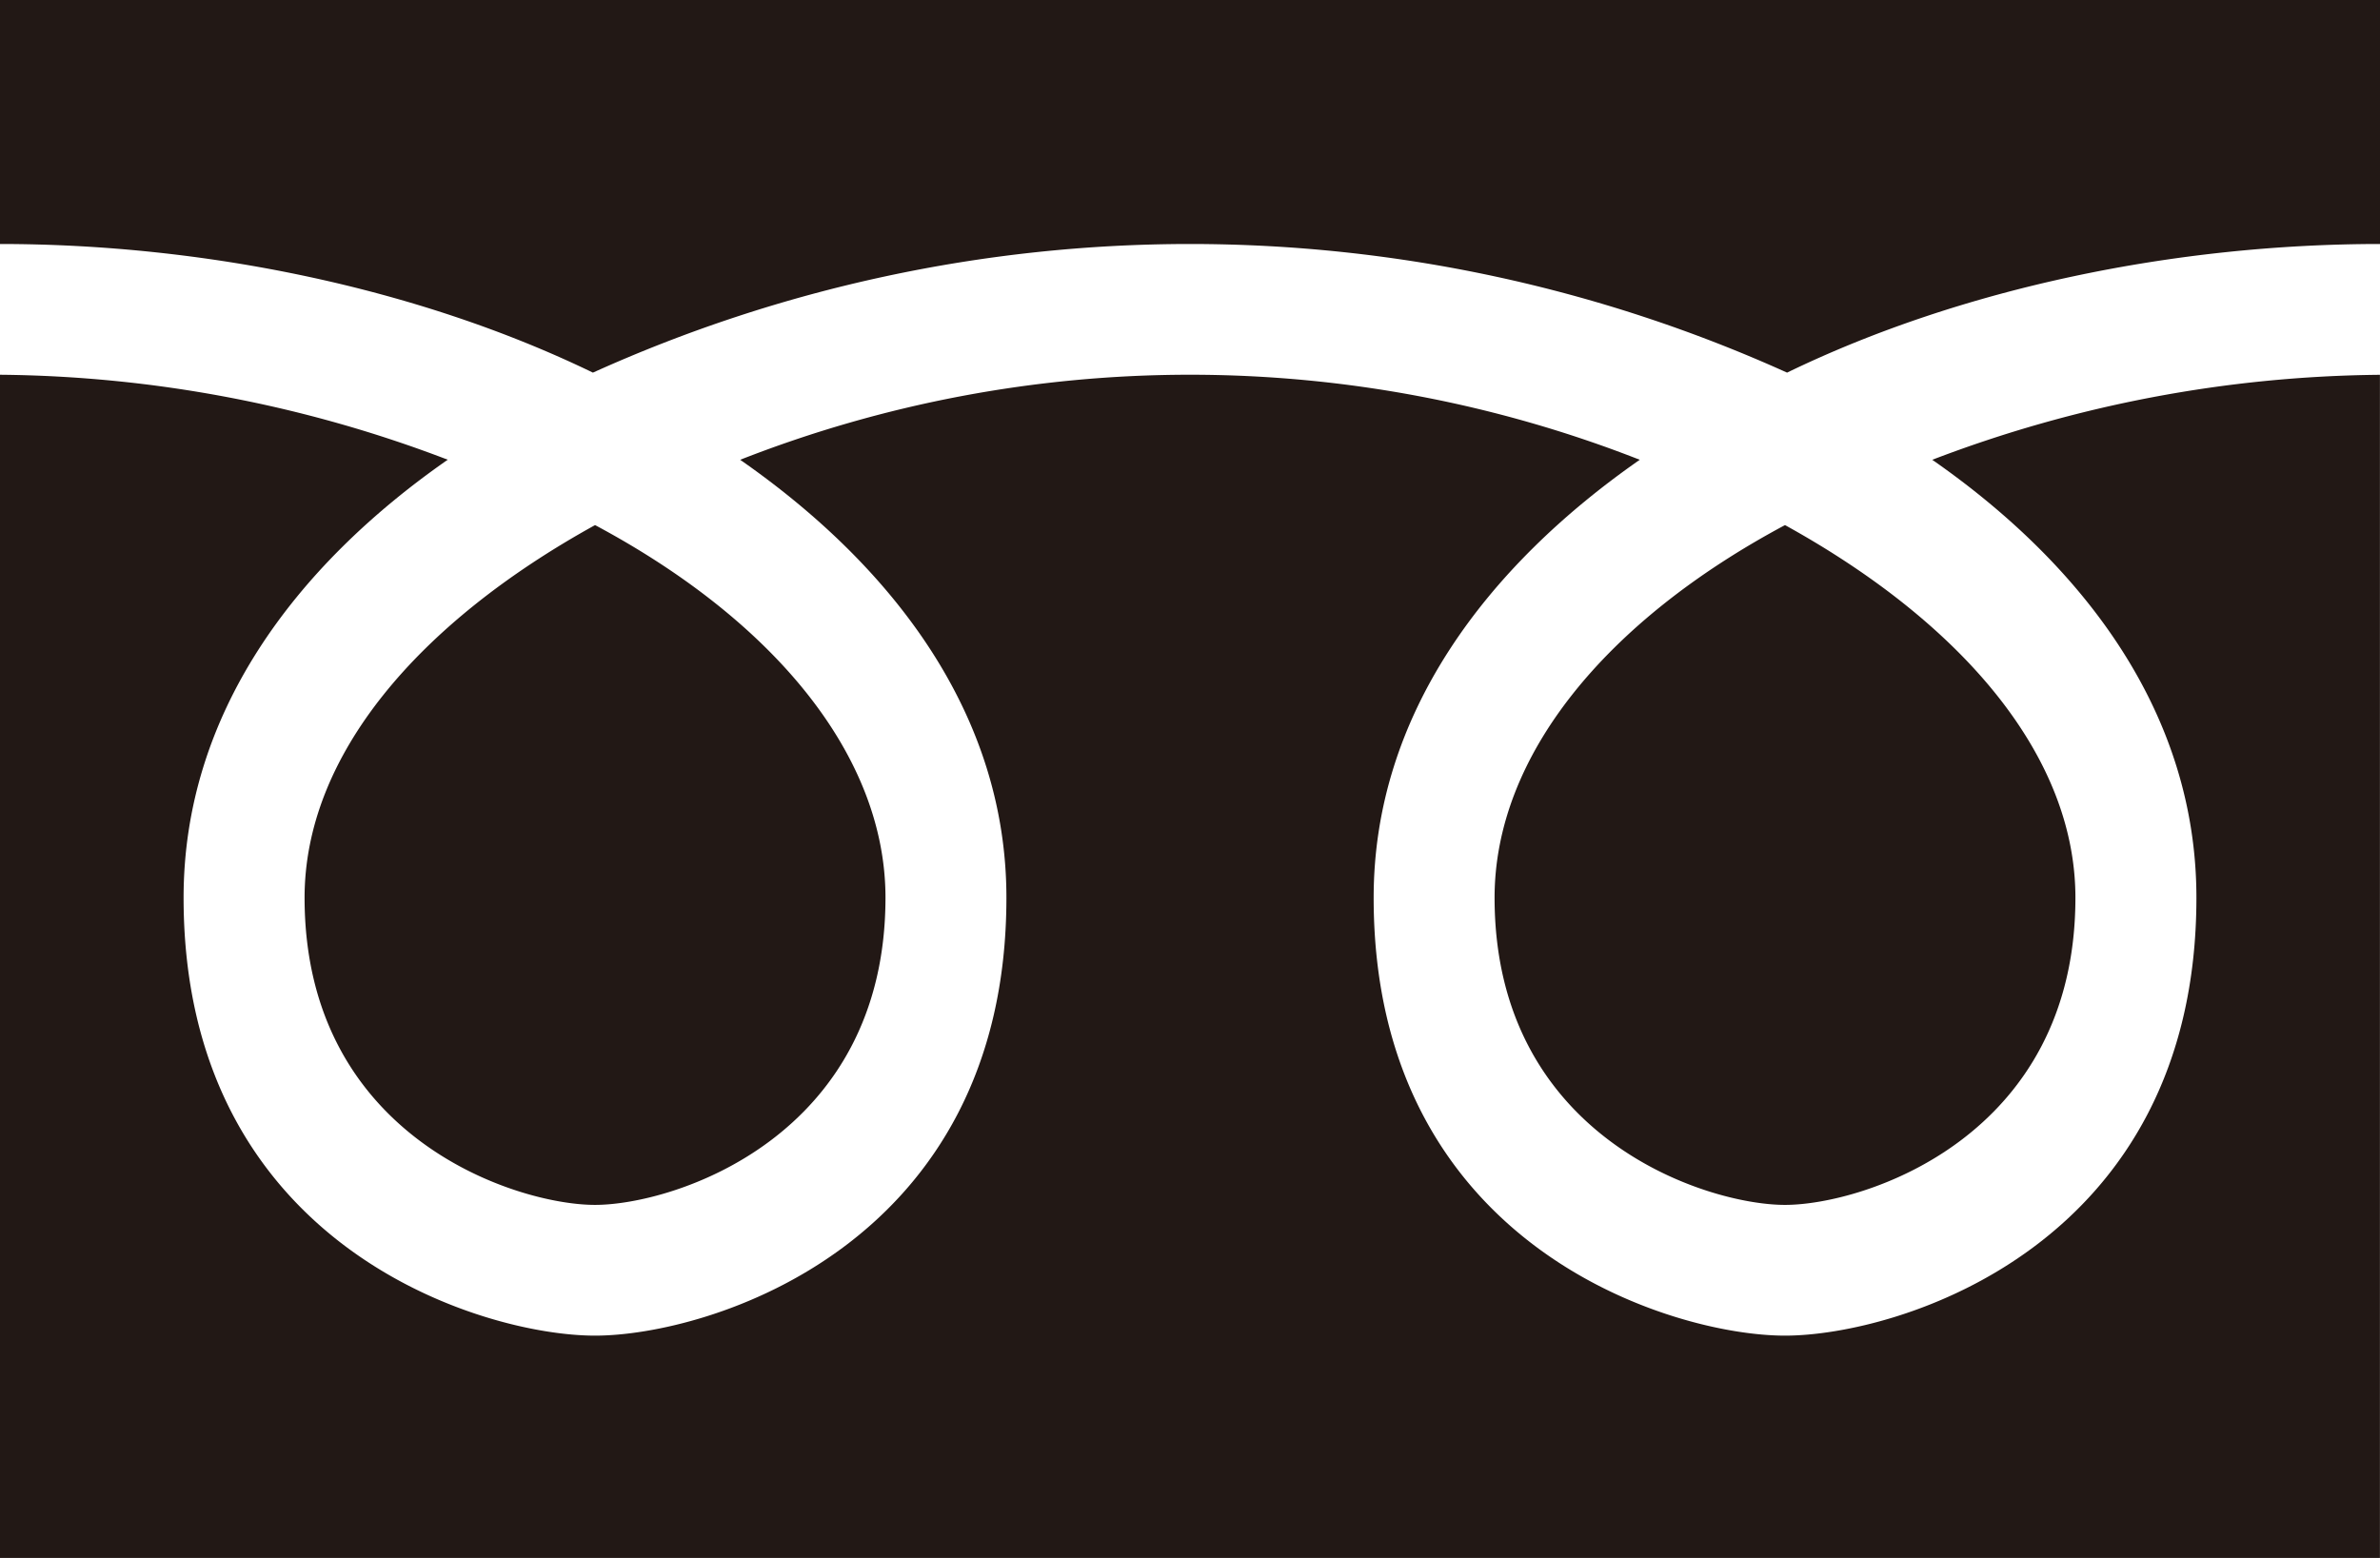 <svg xmlns="http://www.w3.org/2000/svg" viewBox="0 0 168 110"><defs><style>.a{fill:#221815;fill-rule:evenodd;}</style></defs><title>freedial</title><path class="a" d="M126.146,26.31a102.333,102.333,0,0,0-84.292,0c-12.383-6-27.475-9.082-41.854-9.082V0H168V17.228C153.621,17.228,138.529,20.305,126.146,26.31ZM0,110V26.46a90.523,90.523,0,0,1,31.605,6C20.781,40,12.959,50.459,12.959,63.385,12.959,88,34.023,94.306,42,94.306S71.041,88,71.041,63.385c0-12.926-7.968-23.382-18.793-30.921a86.938,86.938,0,0,1,63.5,0c-10.816,7.539-18.784,18-18.784,30.921C96.959,88,118.023,94.306,126,94.306s29.041-6.3,29.041-30.921c0-12.926-7.821-23.382-18.646-30.921a90.523,90.523,0,0,1,31.6-6V110ZM21.5,63.385c0-10,7.976-19.389,20.505-26.31,12.666,6.772,20.5,16.312,20.5,26.31C62.5,80.314,47.55,85.074,42,85.074S21.5,80.314,21.5,63.385ZM126,37.075c12.529,6.921,20.5,16.312,20.5,26.31,0,16.929-14.946,21.689-20.5,21.689s-20.5-4.76-20.5-21.689C105.5,53.387,113.334,43.847,126,37.075Z"/></svg>